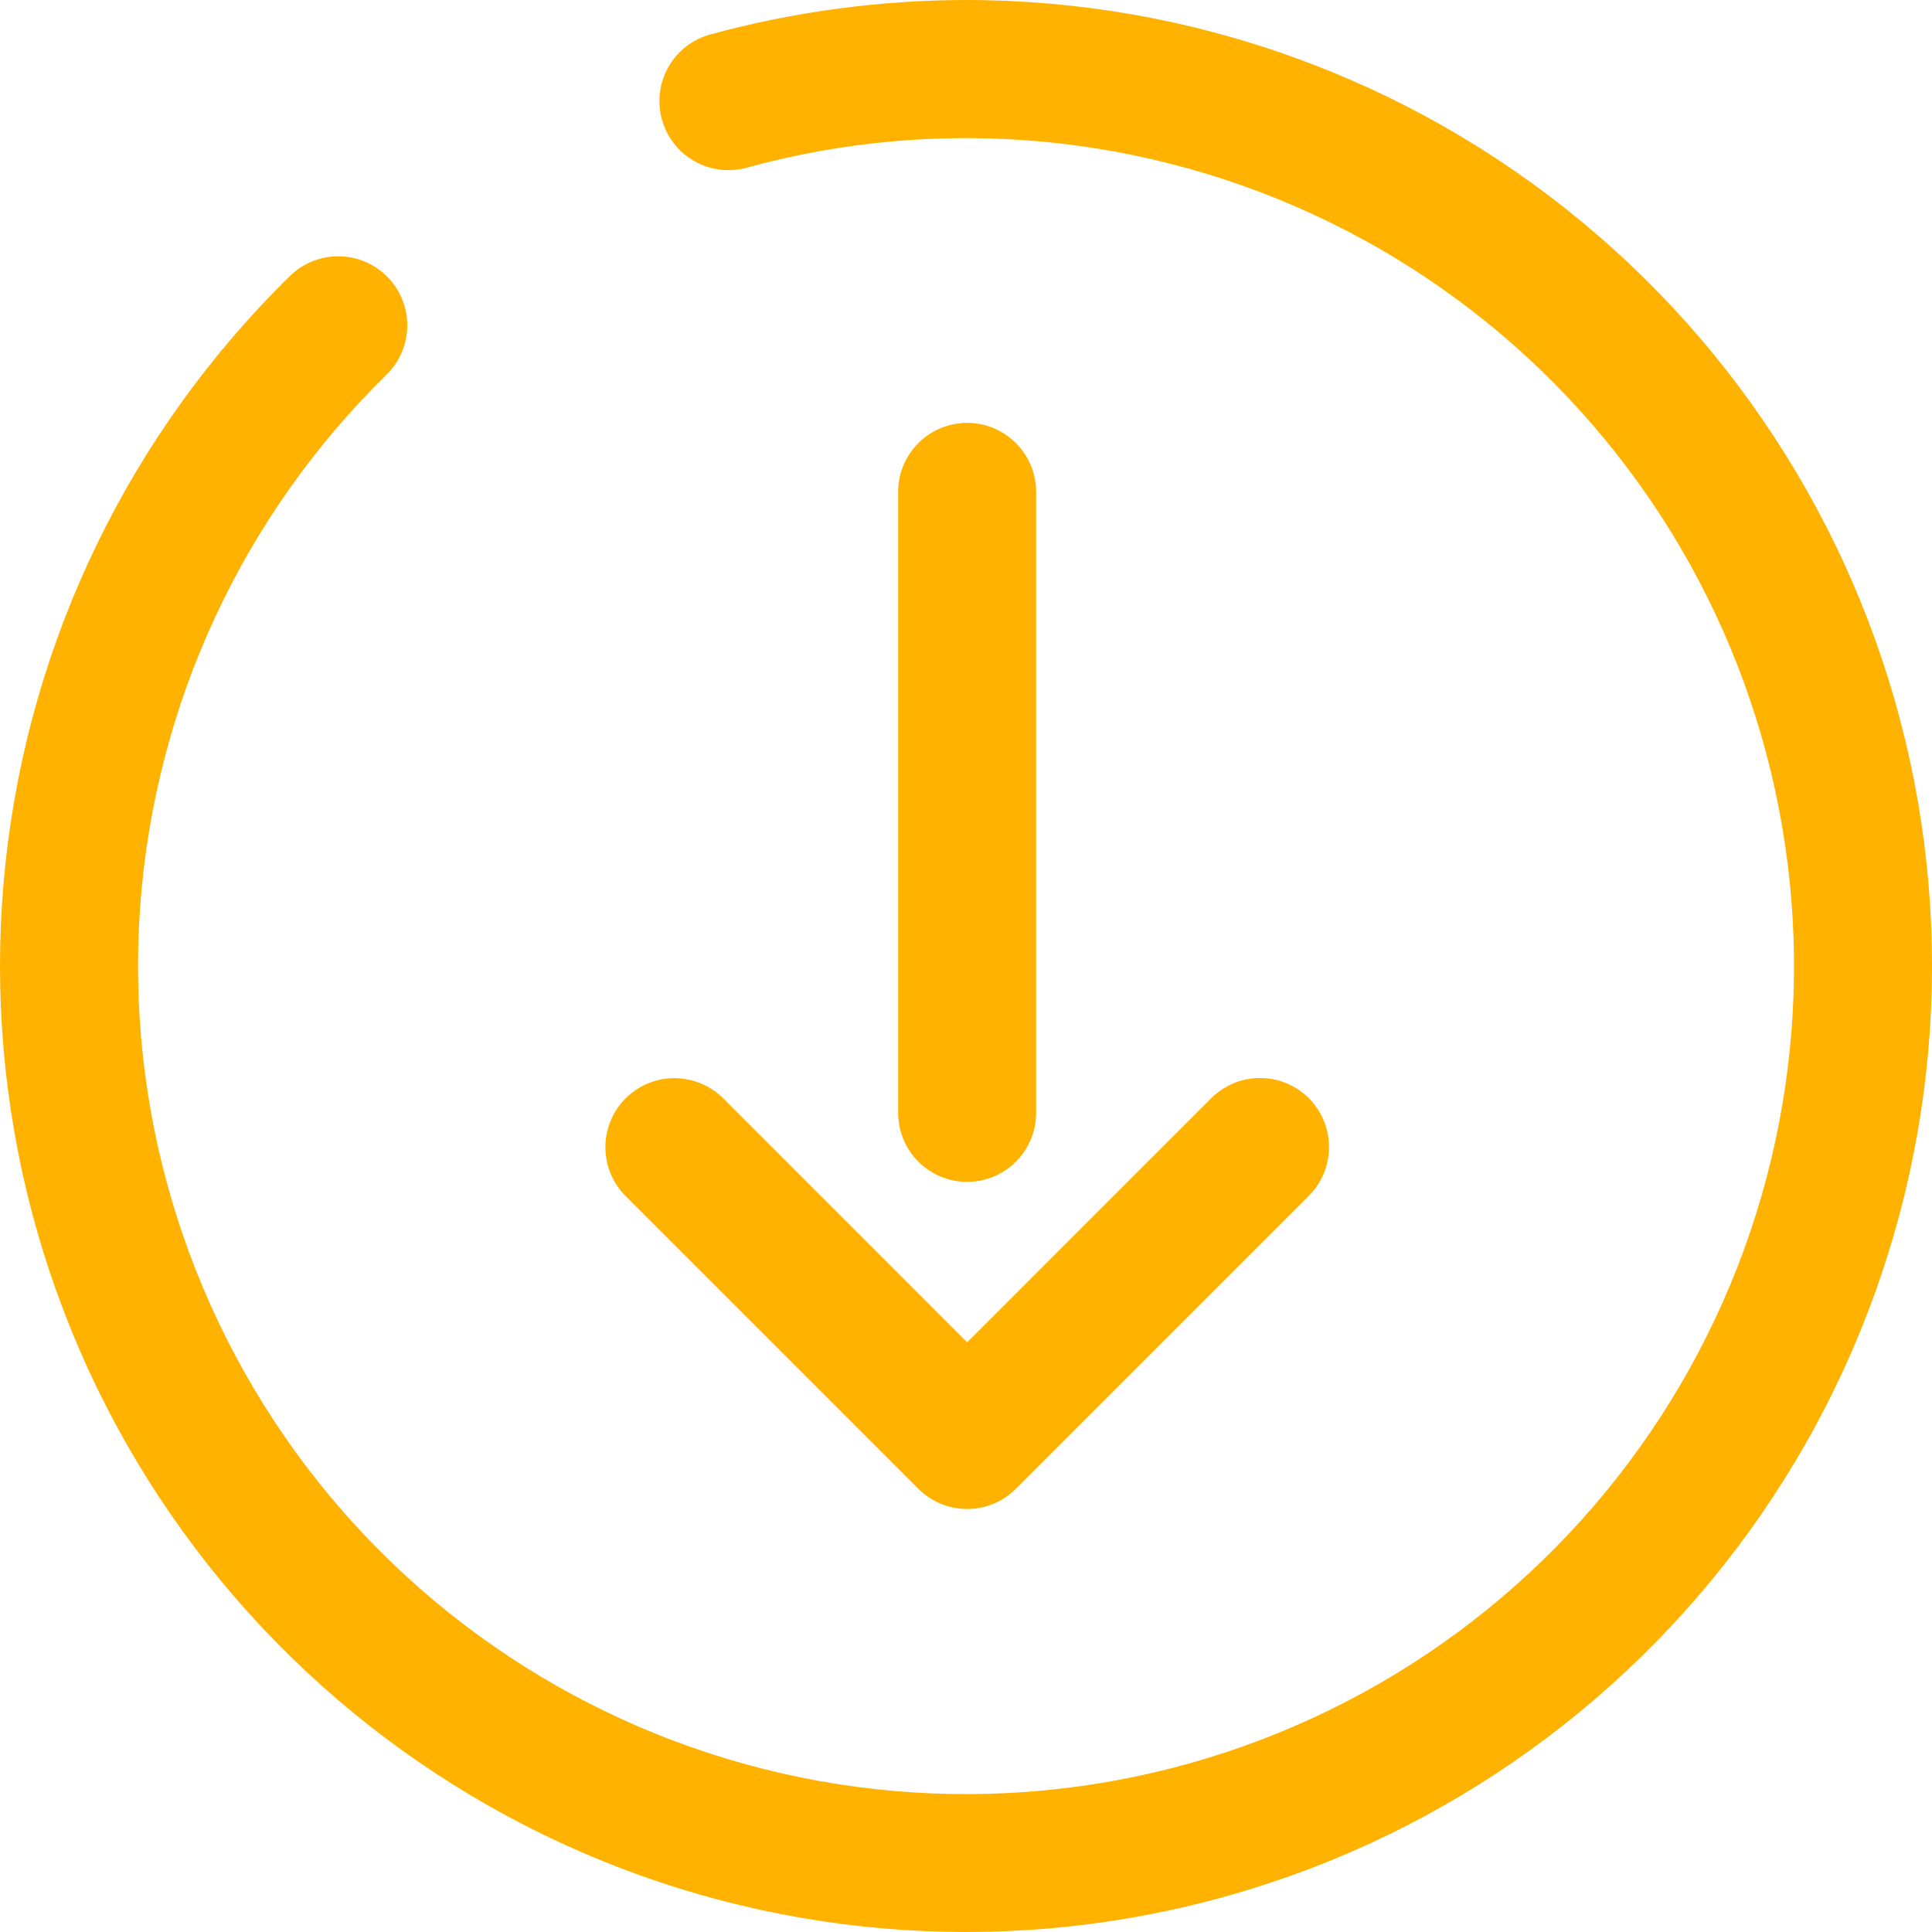 <svg width="41" height="41" viewBox="0 0 41 41" fill="none" xmlns="http://www.w3.org/2000/svg">
<path d="M20.525 -7.62939e-06C18.682 0 16.848 0.247 15.07 0.732C14.696 0.835 14.377 1.083 14.185 1.42C14.09 1.588 14.028 1.772 14.005 1.963C13.981 2.154 13.995 2.348 14.046 2.533C14.097 2.719 14.184 2.892 14.302 3.044C14.42 3.196 14.566 3.324 14.734 3.419C15.072 3.611 15.472 3.661 15.847 3.558C19.969 2.426 24.363 2.836 28.206 4.71C32.048 6.585 35.075 9.797 36.72 13.743C38.364 17.69 38.514 22.1 37.14 26.149C35.766 30.198 32.963 33.606 29.256 35.737C25.549 37.867 21.193 38.573 17.003 37.722C12.813 36.871 9.077 34.522 6.495 31.114C3.913 27.706 2.662 23.474 2.977 19.21C3.291 14.946 5.149 10.943 8.203 7.951C8.481 7.679 8.639 7.308 8.643 6.92C8.647 6.531 8.497 6.157 8.225 5.879C7.953 5.601 7.582 5.443 7.194 5.439C6.805 5.435 6.431 5.585 6.153 5.857C2.76 9.182 0.626 13.582 0.118 18.305C-0.391 23.029 0.757 27.782 3.365 31.753C5.973 35.724 9.879 38.666 14.415 40.076C18.952 41.486 23.837 41.277 28.237 39.484C32.636 37.691 36.276 34.426 38.535 30.246C40.794 26.067 41.531 21.233 40.62 16.57C39.709 11.908 37.207 7.706 33.542 4.684C29.877 1.661 25.276 0.006 20.525 -7.62939e-06Z" fill="#FFB300"/>
<path d="M21.988 23.617L21.988 10.438C21.988 10.05 21.834 9.677 21.559 9.403C21.285 9.128 20.913 8.974 20.524 8.974C20.136 8.974 19.763 9.128 19.489 9.403C19.214 9.677 19.06 10.05 19.06 10.438L19.06 23.617C19.06 24.005 19.214 24.378 19.489 24.652C19.763 24.927 20.136 25.081 20.524 25.081C20.913 25.081 21.285 24.927 21.559 24.652C21.834 24.378 21.988 24.005 21.988 23.617Z" fill="#FFB300"/>
<path d="M28.204 24.349C28.206 24.058 28.121 23.773 27.96 23.531C27.799 23.289 27.57 23.1 27.301 22.988C27.033 22.877 26.737 22.848 26.452 22.905C26.167 22.962 25.905 23.103 25.7 23.309L20.524 28.486L15.348 23.309C15.073 23.035 14.7 22.88 14.312 22.88C13.923 22.88 13.551 23.035 13.276 23.309C13.001 23.584 12.847 23.957 12.847 24.345C12.847 24.734 13.001 25.107 13.276 25.381L19.492 31.597C19.766 31.87 20.137 32.023 20.524 32.023C20.911 32.023 21.282 31.87 21.556 31.597L27.772 25.381C28.047 25.108 28.203 24.737 28.204 24.349Z" fill="#FFB300"/>
</svg>
